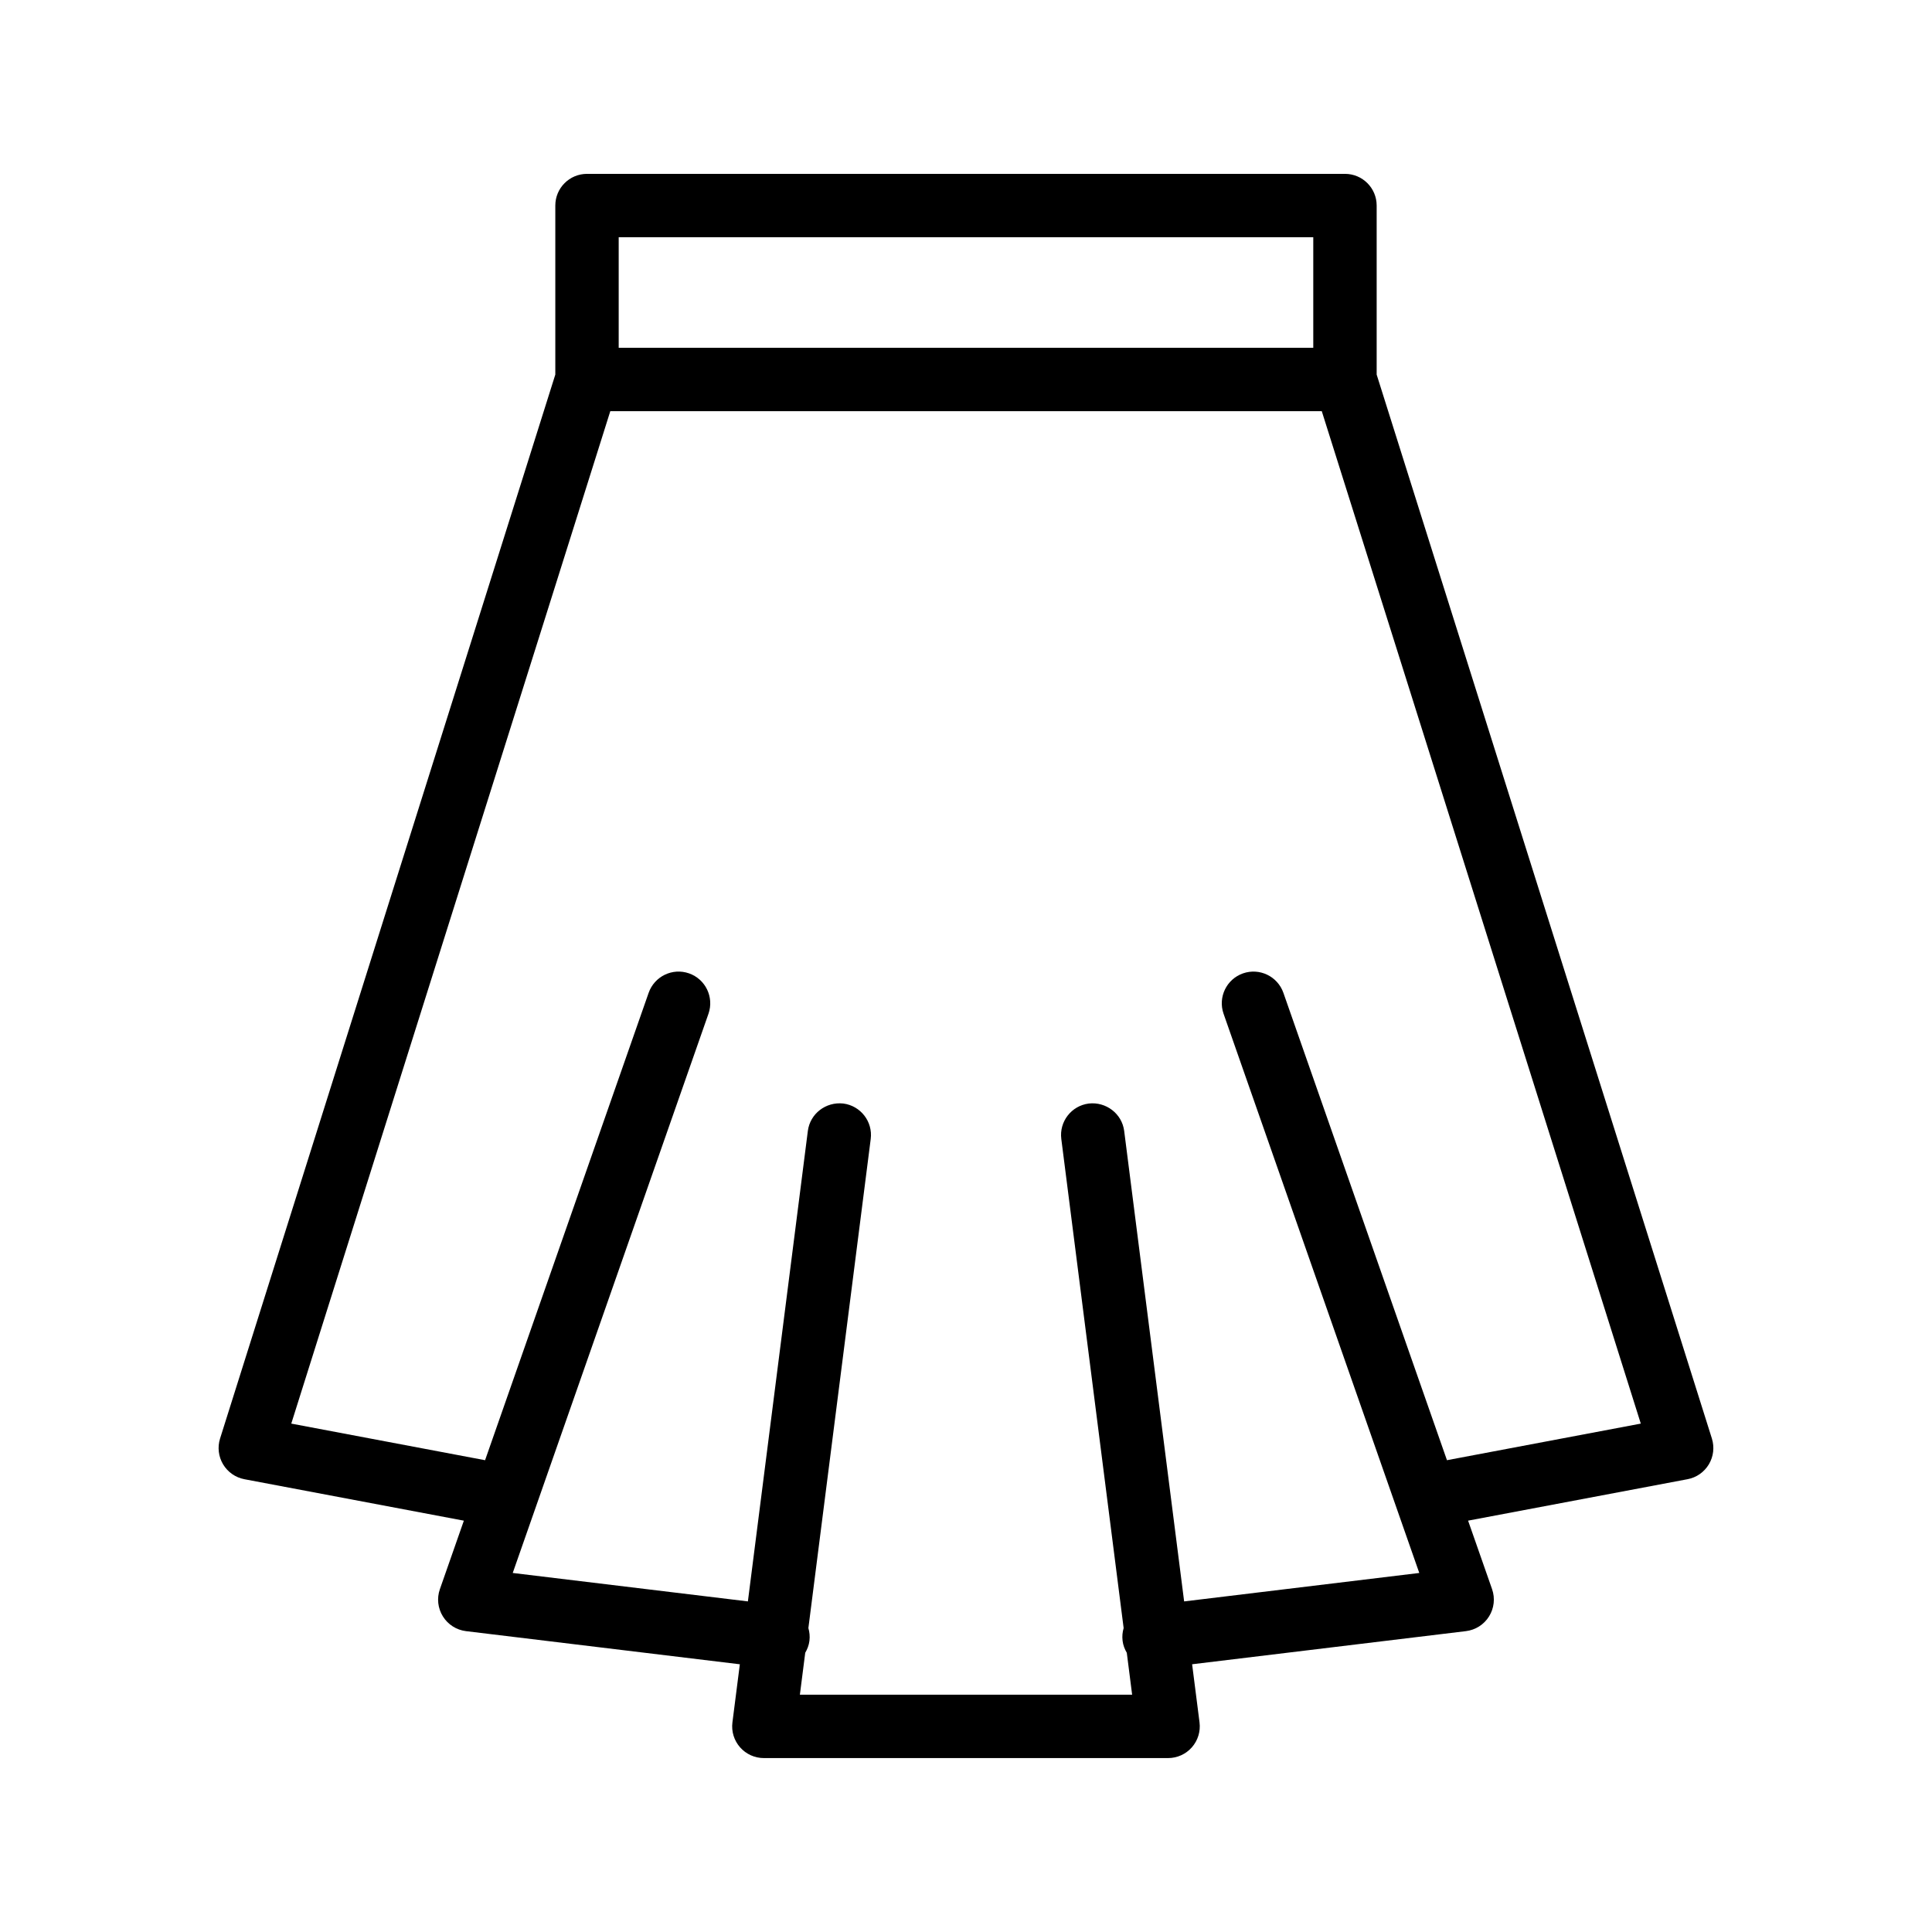 <?xml version="1.0" encoding="UTF-8"?>
<!-- Uploaded to: ICON Repo, www.svgrepo.com, Generator: ICON Repo Mixer Tools -->
<svg fill="#000000" width="800px" height="800px" version="1.1" viewBox="144 144 512 512" xmlns="http://www.w3.org/2000/svg">
 <path d="m508.83 243.27v-44.797c0-4.641-3.754-8.398-8.398-8.398h-200.87c-4.641 0-8.398 3.754-8.398 8.398v44.797l-88.844 281.96c-0.723 2.285-0.426 4.781 0.805 6.84 1.238 2.059 3.289 3.492 5.648 3.938l58.156 10.984-6.359 18.168c-0.836 2.394-0.543 5.051 0.805 7.207 1.344 2.164 3.59 3.59 6.117 3.902l72.574 8.781-1.965 15.41c-0.305 2.387 0.434 4.797 2.035 6.609 1.594 1.809 3.887 2.84 6.301 2.84h107.12c2.41 0 4.707-1.035 6.297-2.844 1.598-1.812 2.336-4.223 2.035-6.609l-1.965-15.41 72.574-8.781c2.527-0.312 4.773-1.738 6.117-3.902 1.344-2.156 1.641-4.812 0.805-7.207l-6.359-18.168 58.156-10.984c2.363-0.441 4.41-1.879 5.648-3.938 1.23-2.059 1.523-4.551 0.805-6.84zm-200.87-36.402h184.07v29.309h-184.07zm219.5 324.1-43.348-123.86c-1.535-4.371-6.312-6.684-10.699-5.156-4.379 1.535-6.684 6.32-5.156 10.699l51.867 148.2-62.316 7.539-15.887-124.67c-0.582-4.602-4.828-7.797-9.391-7.273-4.602 0.59-7.856 4.789-7.273 9.391l16.52 129.62c-0.312 1.059-0.426 2.195-0.281 3.363 0.141 1.172 0.559 2.231 1.117 3.188l1.414 11.109h-88.051l1.418-11.113c0.559-0.961 0.977-2.016 1.117-3.188 0.141-1.164 0.027-2.301-0.281-3.363l16.52-129.62c0.582-4.602-2.672-8.797-7.273-9.391-4.609-0.508-8.797 2.68-9.391 7.273l-15.887 124.67-62.32-7.535 51.875-148.2c1.523-4.379-0.777-9.168-5.156-10.699-4.387-1.535-9.16 0.789-10.699 5.156l-43.348 123.86-51.359-9.699 84.543-268.3h188.55l84.543 268.3z"/>
</svg>